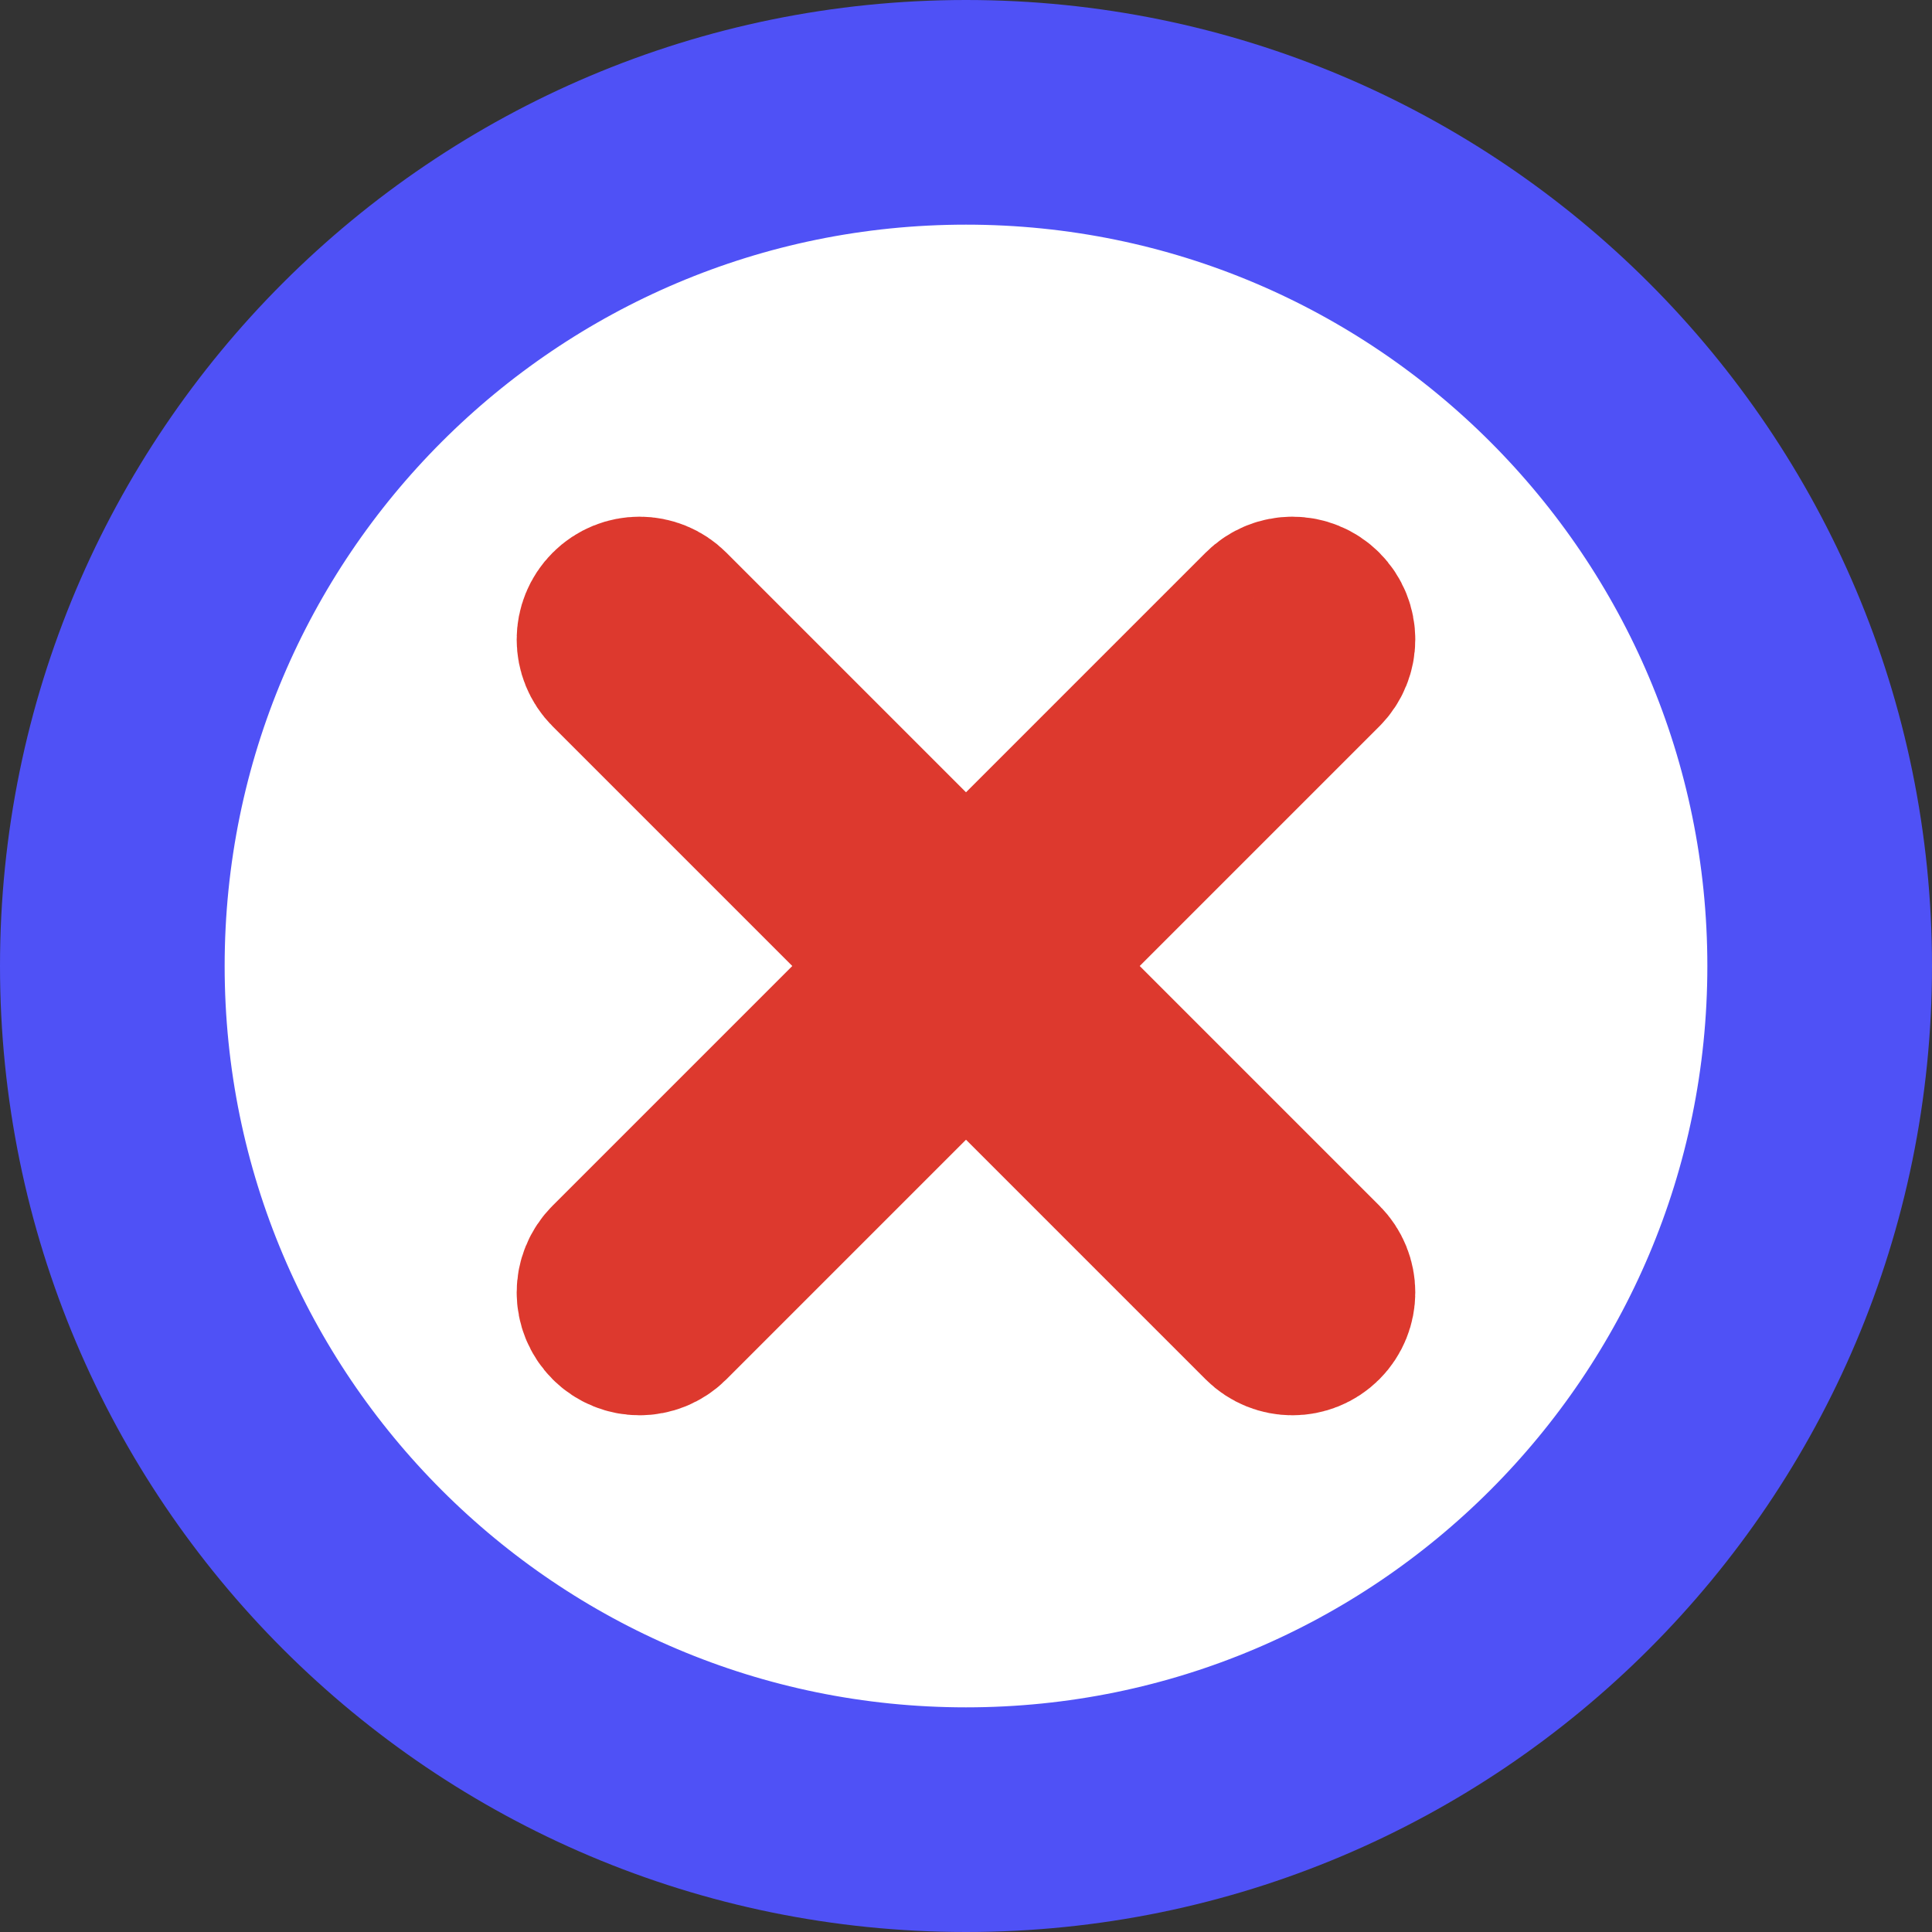 <?xml version="1.0" encoding="UTF-8"?>
<svg width="43px" height="43px" viewBox="0 0 43 43" version="1.1" xmlns="http://www.w3.org/2000/svg" xmlns:xlink="http://www.w3.org/1999/xlink">
    <rect x="0" y="0" width="43" height="43" fill="#333333" stroke="none"/>
    <!-- Generator: Sketch 51.3 (57544) - http://www.bohemiancoding.com/sketch -->
    <title>Group 11</title>
    <desc>Created with Sketch.</desc>
    <defs></defs>
    <g id="Page-1" stroke="none" stroke-width="1" fill="none" fill-rule="evenodd">
        <g id="what-is-curling" transform="translate(-574, -1232)">
            <g id="Group-11" transform="translate(576, 1234)">
                <path d="M19.5,0.5 C29.993,0.5 38.5,9.006 38.5,19.5 C38.5,29.993 29.993,38.5 19.5,38.5 C9.006,38.5 0.5,29.993 0.5,19.5 C0.5,9.006 9.006,0.5 19.5,0.5 Z" id="Stroke-1" stroke="#4F51F6" stroke-width="5" fill="#FFFFFF"></path>
                <path d="M27.285,27.285 C26.998,27.571 26.533,27.571 26.247,27.285 L11.715,12.753 C11.428,12.466 11.428,12.001 11.715,11.715 C12.001,11.428 12.466,11.428 12.753,11.715 L27.285,26.247 C27.571,26.533 27.571,26.998 27.285,27.285" id="Fill-3" fill="#DD392E"></path>
                <path d="M27.285,27.285 C26.998,27.571 26.533,27.571 26.247,27.285 L11.715,12.753 C11.428,12.466 11.428,12.001 11.715,11.715 C12.001,11.428 12.466,11.428 12.753,11.715 L27.285,26.247 C27.571,26.533 27.571,26.998 27.285,27.285 Z" id="Stroke-5" stroke="#DD392E" stroke-width="4"></path>
                <path d="M11.715,27.285 C12.002,27.571 12.466,27.571 12.753,27.285 L27.285,12.753 C27.571,12.466 27.571,12.001 27.285,11.715 C26.998,11.428 26.533,11.428 26.247,11.715 L11.715,26.247 C11.428,26.533 11.428,26.998 11.715,27.285" id="Fill-7" fill="#DD392E"></path>
                <path d="M11.715,27.285 C12.002,27.571 12.466,27.571 12.753,27.285 L27.285,12.753 C27.571,12.466 27.571,12.001 27.285,11.715 C26.998,11.428 26.533,11.428 26.247,11.715 L11.715,26.247 C11.428,26.533 11.428,26.998 11.715,27.285 Z" id="Stroke-9" stroke="#DD392E" stroke-width="4"></path>
            </g>
        </g>
    </g>
</svg>